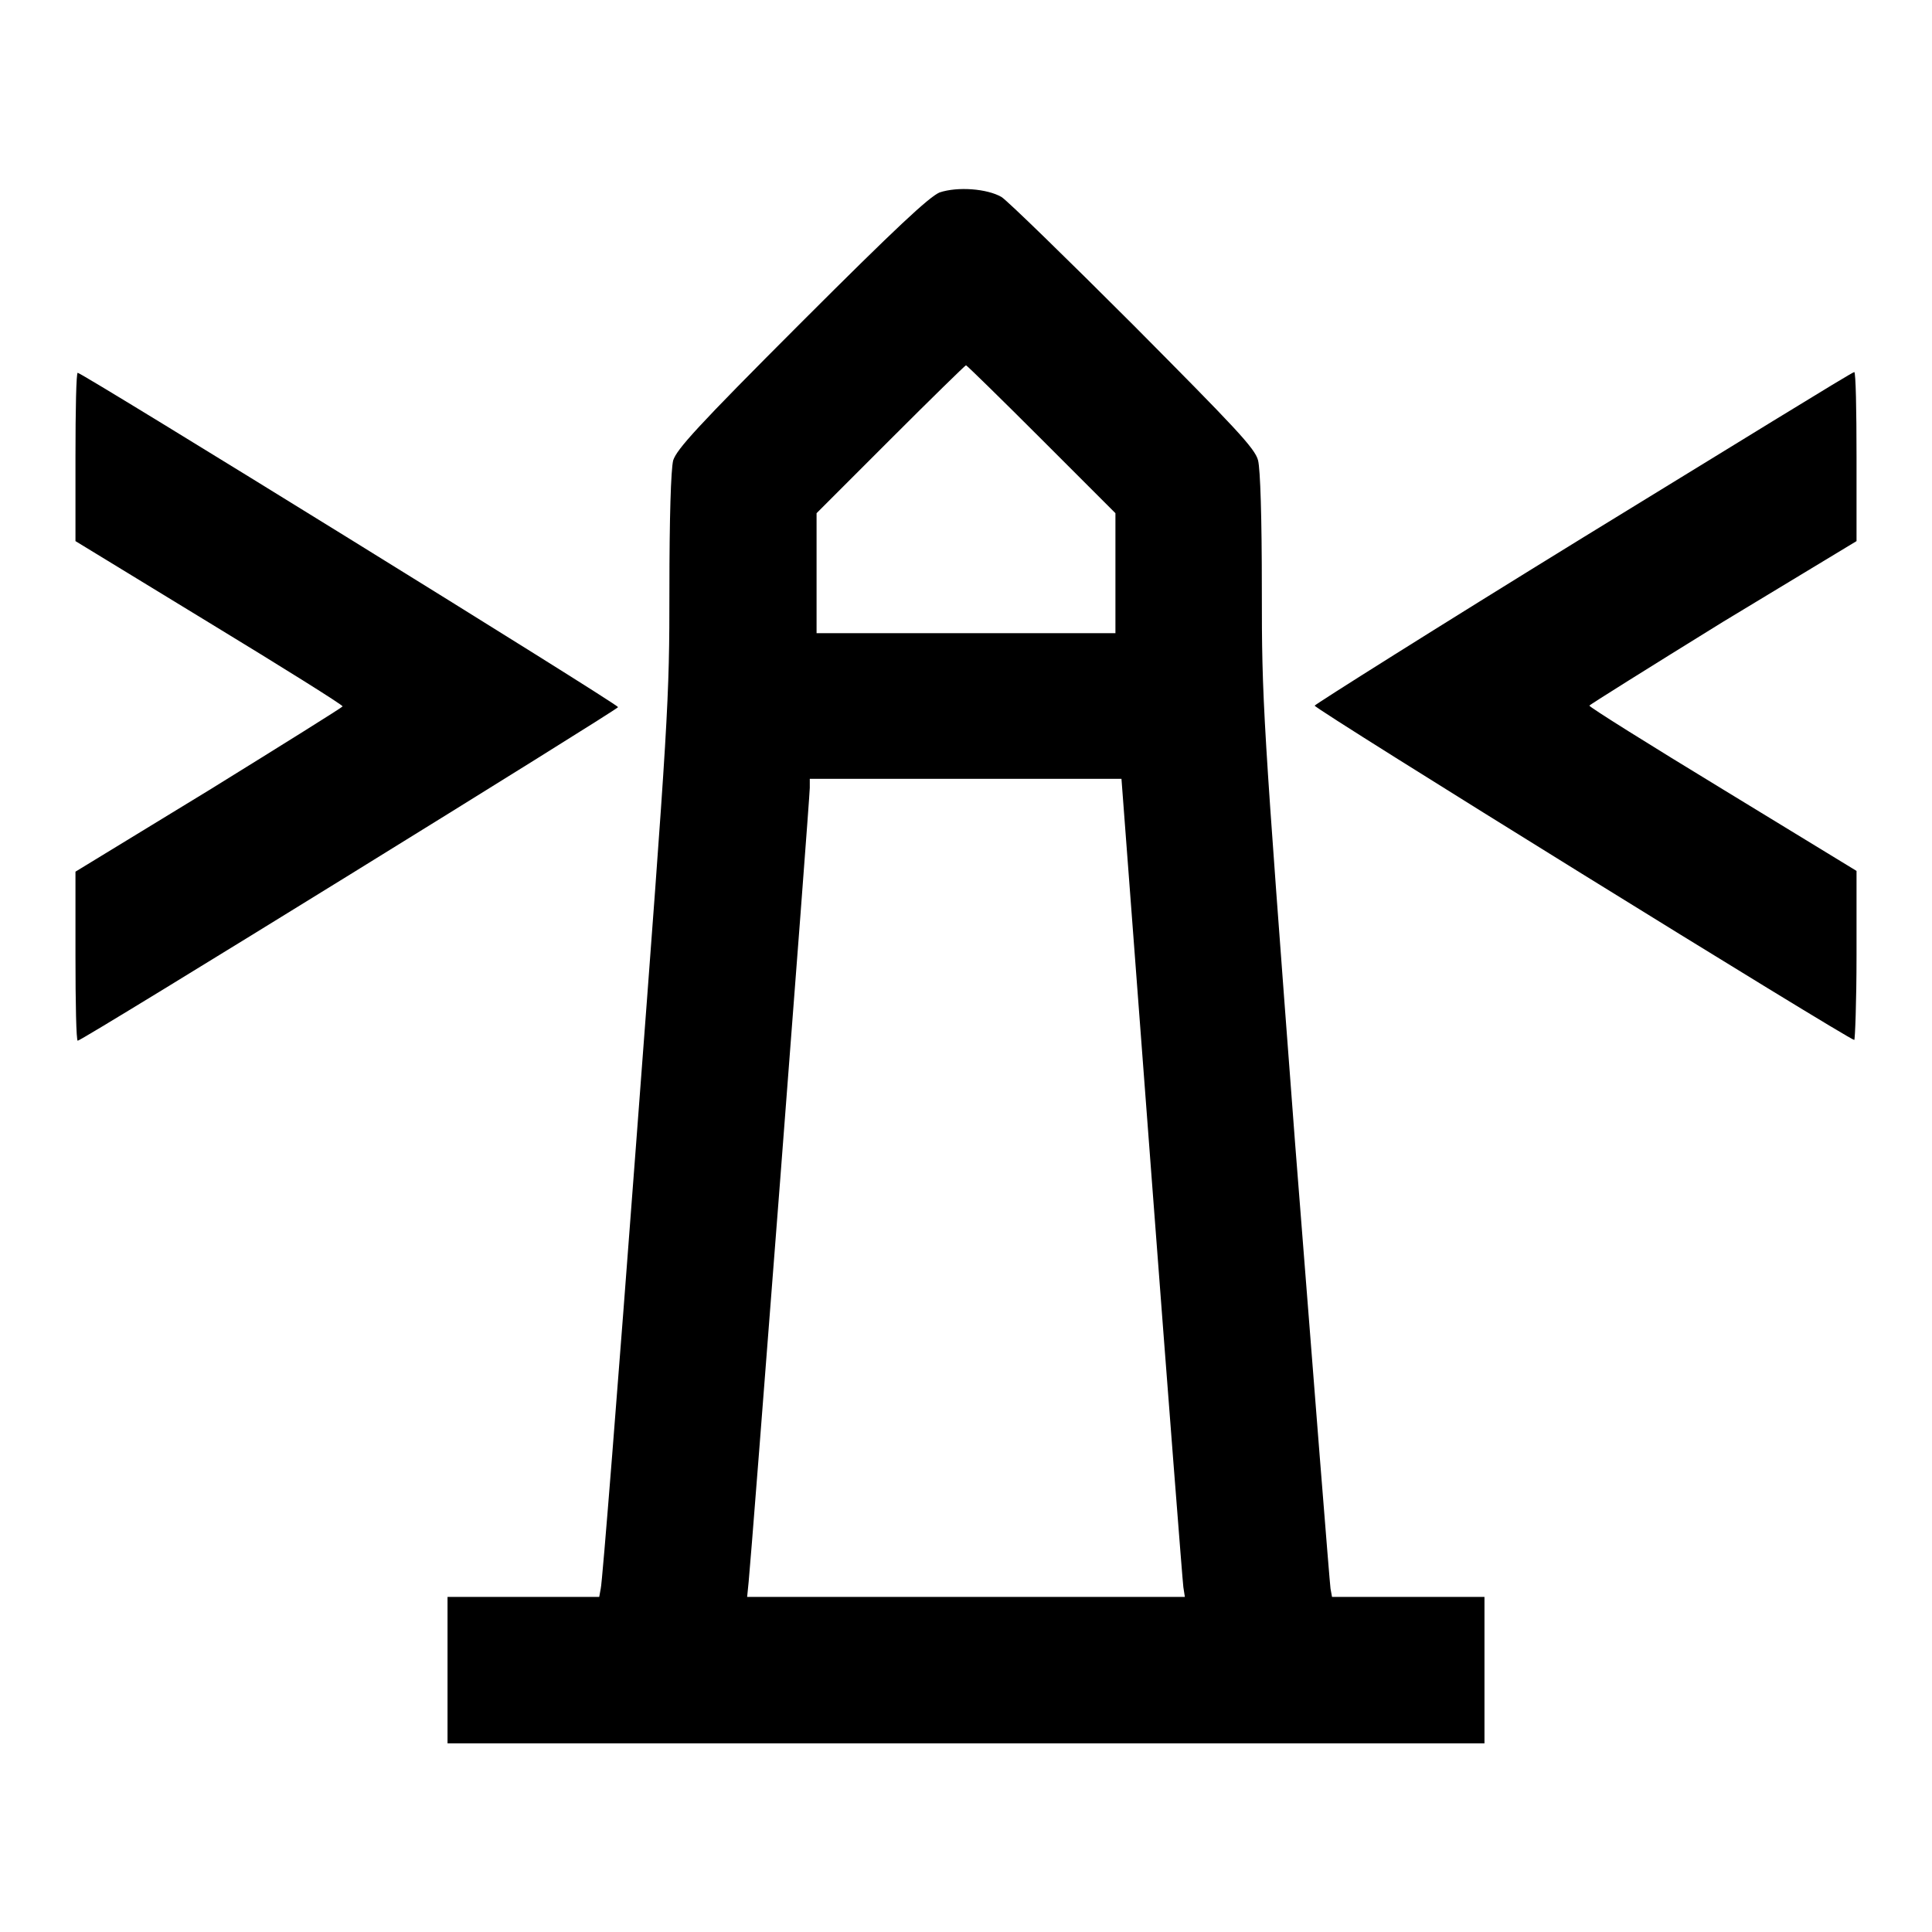 <?xml version="1.0" encoding="utf-8"?>
<!-- Svg Vector Icons : http://www.onlinewebfonts.com/icon -->
<!DOCTYPE svg PUBLIC "-//W3C//DTD SVG 1.1//EN" "http://www.w3.org/Graphics/SVG/1.1/DTD/svg11.dtd">
<svg version="1.1" xmlns="http://www.w3.org/2000/svg" xmlns:xlink="http://www.w3.org/1999/xlink" x="0px" y="0px" viewBox="0 0 256 256" enable-background="new 0 0 256 256" xml:space="preserve">
<g><g><g><path fill="#000000" d="M124.5,25.5c-1.4,0.6-5.8,4.7-18.3,17.2c-13.9,13.9-16.5,16.8-17,18.3c-0.3,1.2-0.5,7.6-0.5,17.1c0,14.9-0.1,16.4-4.4,73.3c-2.4,31.9-4.5,58.5-4.7,59.1l-0.2,1.1H69.5H59.3v9.7v9.7H128h68.7v-9.7v-9.7h-10.1h-10.1l-0.2-1.1c-0.1-0.6-2.2-27.1-4.7-59.1c-4.3-56.9-4.4-58.4-4.4-73.3c0-9.6-0.2-15.9-0.5-17.1c-0.4-1.6-3.1-4.4-16.5-17.9c-8.8-8.8-16.7-16.5-17.5-17C130.8,25,126.9,24.7,124.5,25.5z M138,58.2l9.8,9.8v7.9v8H128h-19.8V76v-8l9.8-9.8c5.4-5.4,9.9-9.8,10-9.8S132.6,52.8,138,58.2z M152.6,156.1c2.2,29.1,4.1,53.5,4.2,54.2l0.2,1.3h-29H99l0.2-2c0.3-2.6,8.1-103.8,8.1-105.2v-1.2h20.6h20.7L152.6,156.1z"/><path fill="#000000" d="M10,60.5l0,11.2l17.7,10.8c9.7,5.9,17.7,10.9,17.7,11.1c0,0.1-8,5.1-17.7,11.1L10,115.5v11.2c0,6.2,0.1,11.2,0.3,11.2c0.6,0,71.6-43.9,71.6-44.2c0-0.4-71-44.3-71.6-44.3C10.1,49.3,10,54.4,10,60.5z"/><path fill="#000000" d="M209.8,71.2c-19.5,12-35.5,22.1-35.6,22.3c-0.1,0.4,70.8,44.3,71.5,44.3c0.1,0,0.3-5,0.3-11.2v-11.2l-17.7-10.8c-9.7-5.9-17.7-10.9-17.7-11.1c0-0.1,8-5.1,17.7-11.1L246,71.7V60.5c0-6.1-0.1-11.2-0.3-11.2C245.4,49.3,229.4,59.2,209.8,71.2z"/></g></g></g>
</svg>